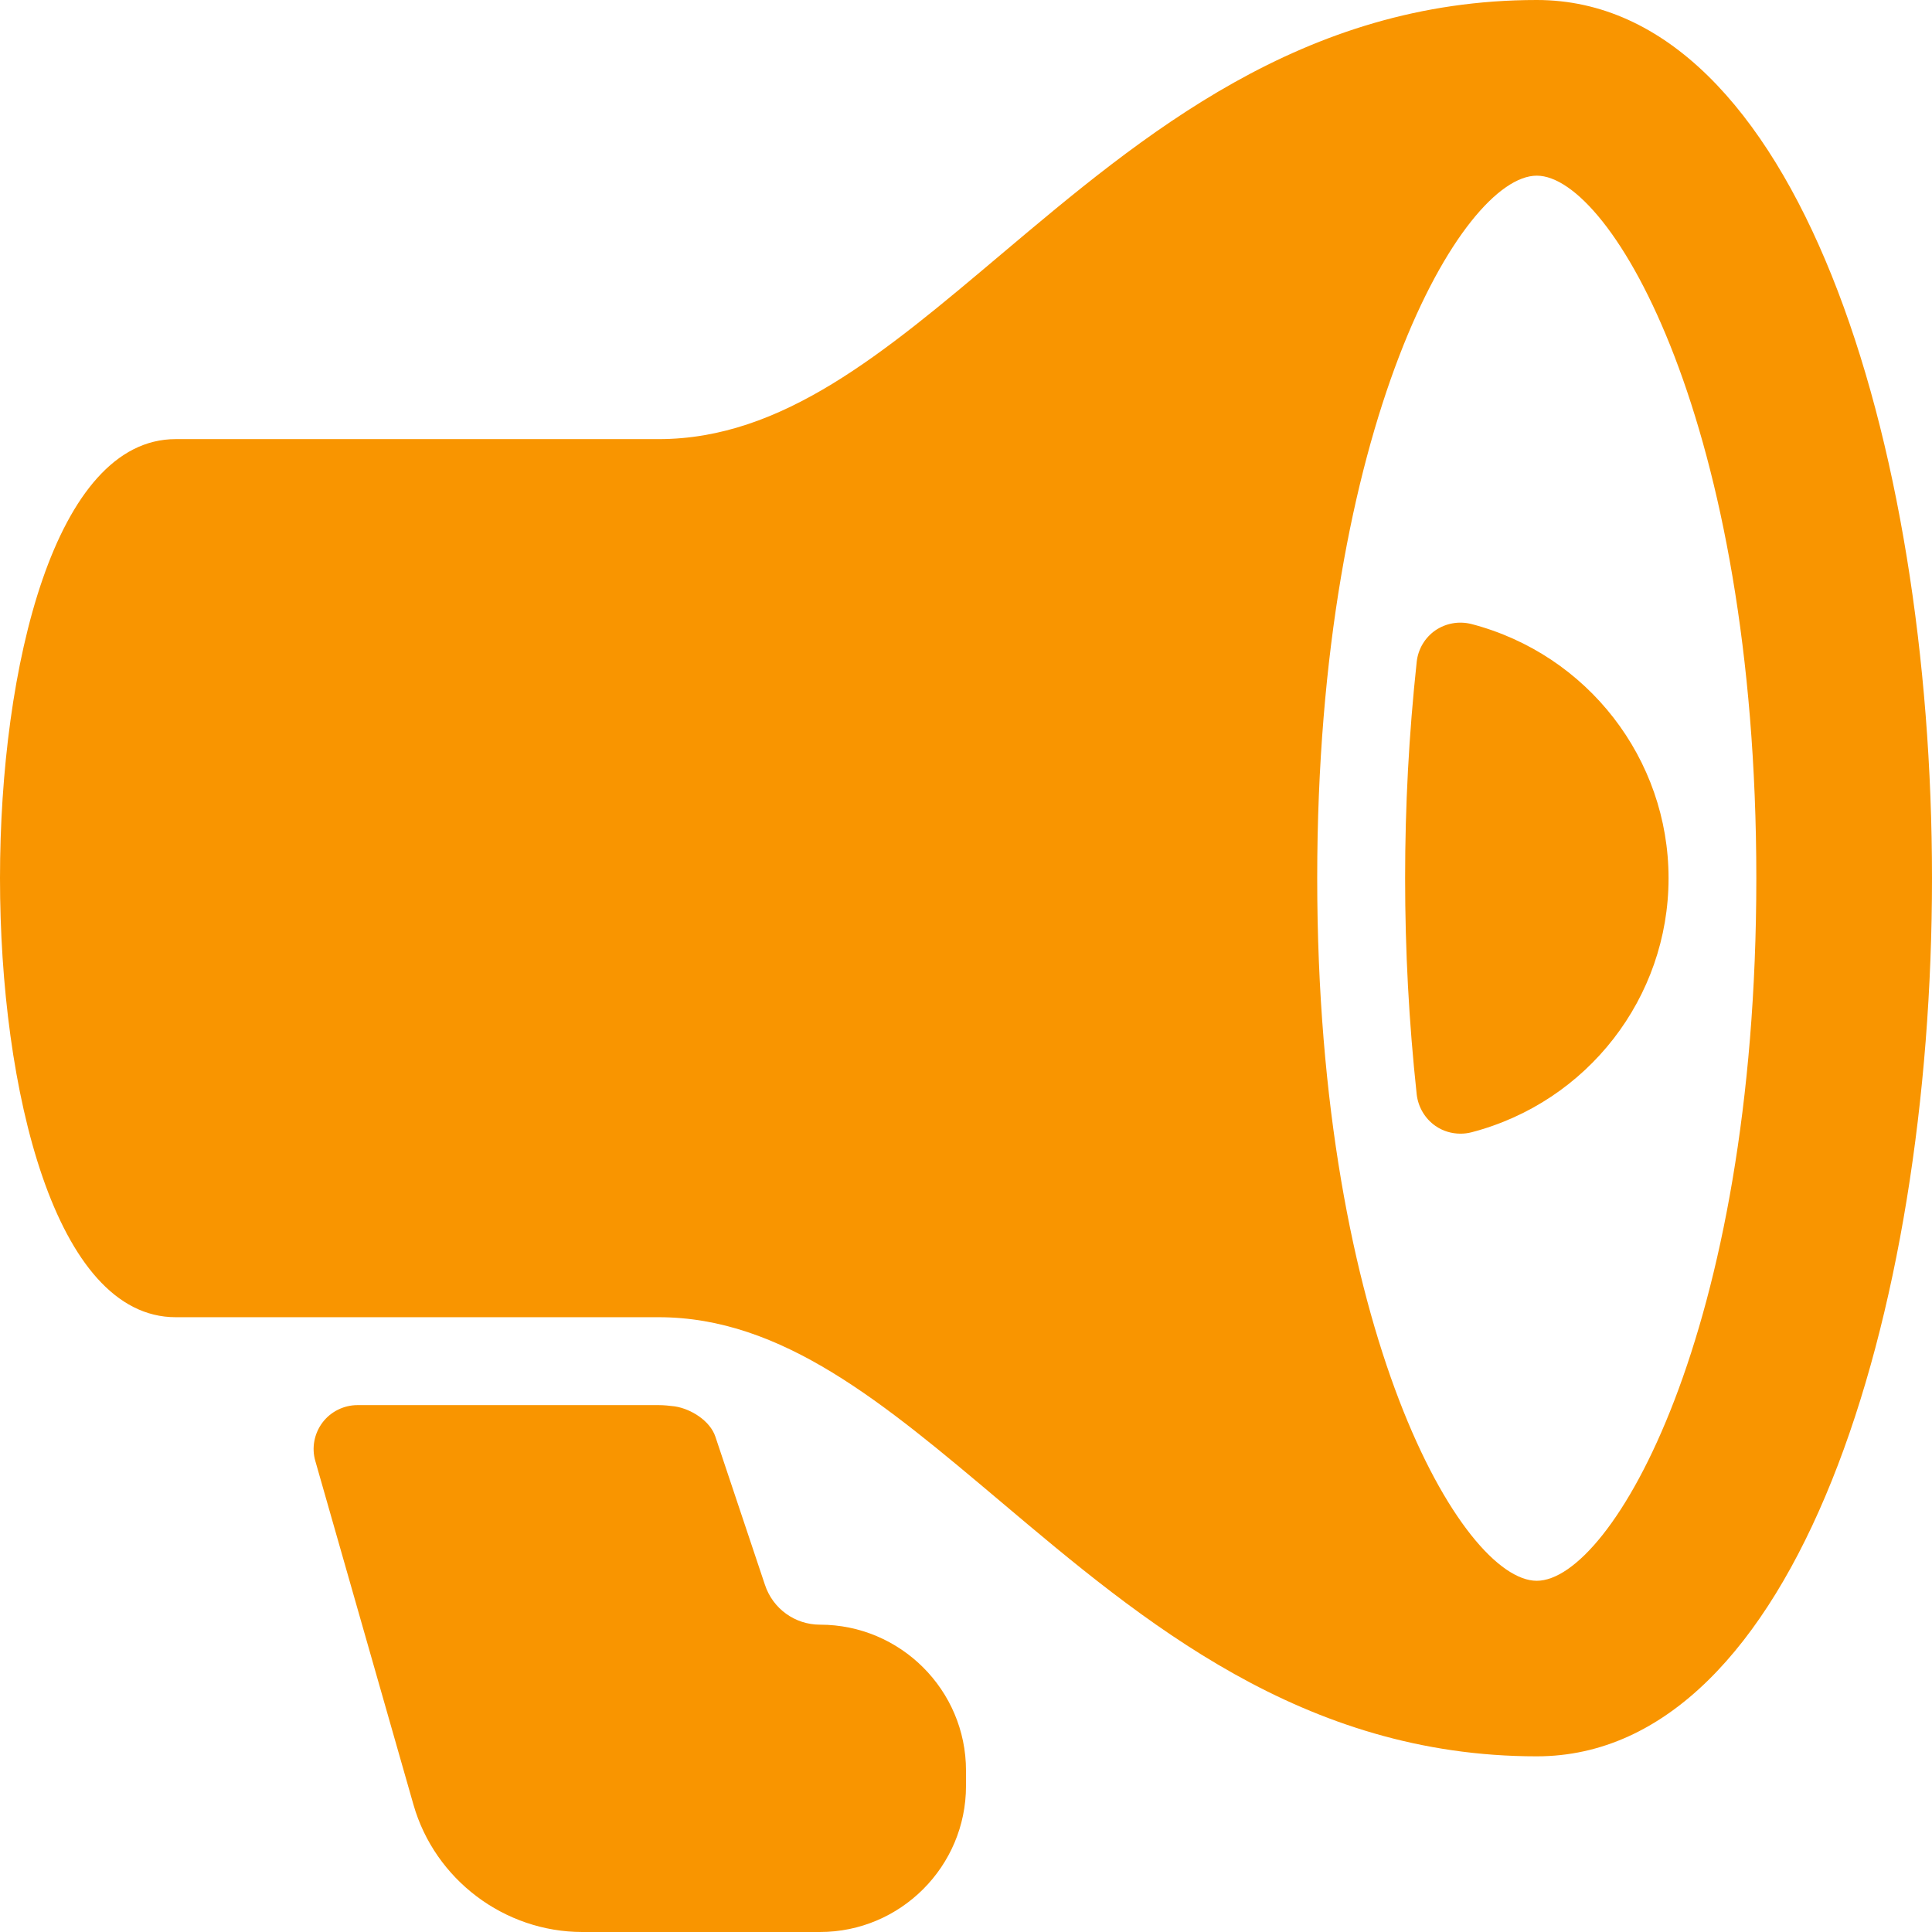 <?xml version="1.0" encoding="UTF-8"?>
<svg width="14px" height="14px" viewBox="0 0 14 14" version="1.1" xmlns="http://www.w3.org/2000/svg" xmlns:xlink="http://www.w3.org/1999/xlink">
    <title>icn-ad creation active</title>
    <g id="Ad-Creation" stroke="none" stroke-width="1" fill="none" fill-rule="evenodd">
        <g id="Ad-creation_v7" transform="translate(-889, -91)" fill="#F99500">
            <g id="Group-48" transform="translate(30, 91)">
                <g id="icn-ad-creation-active" transform="translate(859, 0)">
                    <path d="M11.136,0 C9.439,0 8.28,0.979 7.256,1.842 C6.404,2.561 5.669,3.182 4.773,3.182 L1.273,3.182 C0.398,3.182 0,4.831 0,6.364 C0,7.896 0.398,9.545 1.273,9.545 L4.773,9.545 C5.669,9.545 6.404,10.167 7.256,10.885 C8.28,11.749 9.439,12.727 11.136,12.727 C13.016,12.727 14,9.526 14,6.364 C14,3.202 13.016,0 11.136,0 Z M11.136,11.455 C10.596,11.455 9.545,9.657 9.545,6.364 C9.545,3.07 10.596,1.273 11.136,1.273 C11.677,1.273 12.727,3.07 12.727,6.364 C12.727,9.657 11.677,11.455 11.136,11.455 Z" id="Shape"></path>
                    <path d="M10.663,4.522 C10.571,4.499 10.478,4.516 10.401,4.568 C10.325,4.621 10.276,4.704 10.266,4.796 C10.209,5.327 10.182,5.84 10.182,6.364 C10.182,6.887 10.209,7.4 10.266,7.931 C10.277,8.023 10.326,8.106 10.402,8.159 C10.455,8.196 10.519,8.215 10.583,8.215 C10.609,8.215 10.636,8.212 10.663,8.205 C11.504,7.986 12.091,7.229 12.091,6.364 C12.091,5.499 11.504,4.742 10.663,4.522 Z" id="Path"></path>
                    <path d="M5.942,11.773 C5.76,11.773 5.6,11.657 5.543,11.484 L5.184,10.411 C5.146,10.296 5.008,10.209 4.889,10.191 C4.85,10.186 4.81,10.182 4.773,10.182 L2.591,10.182 C2.491,10.182 2.397,10.229 2.337,10.308 C2.277,10.388 2.257,10.492 2.285,10.587 L2.996,13.077 C3.151,13.62 3.655,14 4.22,14 L5.942,14 C6.525,14 7,13.525 7,12.942 L7,12.83 C7,12.247 6.525,11.773 5.942,11.773 Z" id="Path"></path>
                </g>
            </g>
        </g>
    </g>
</svg>